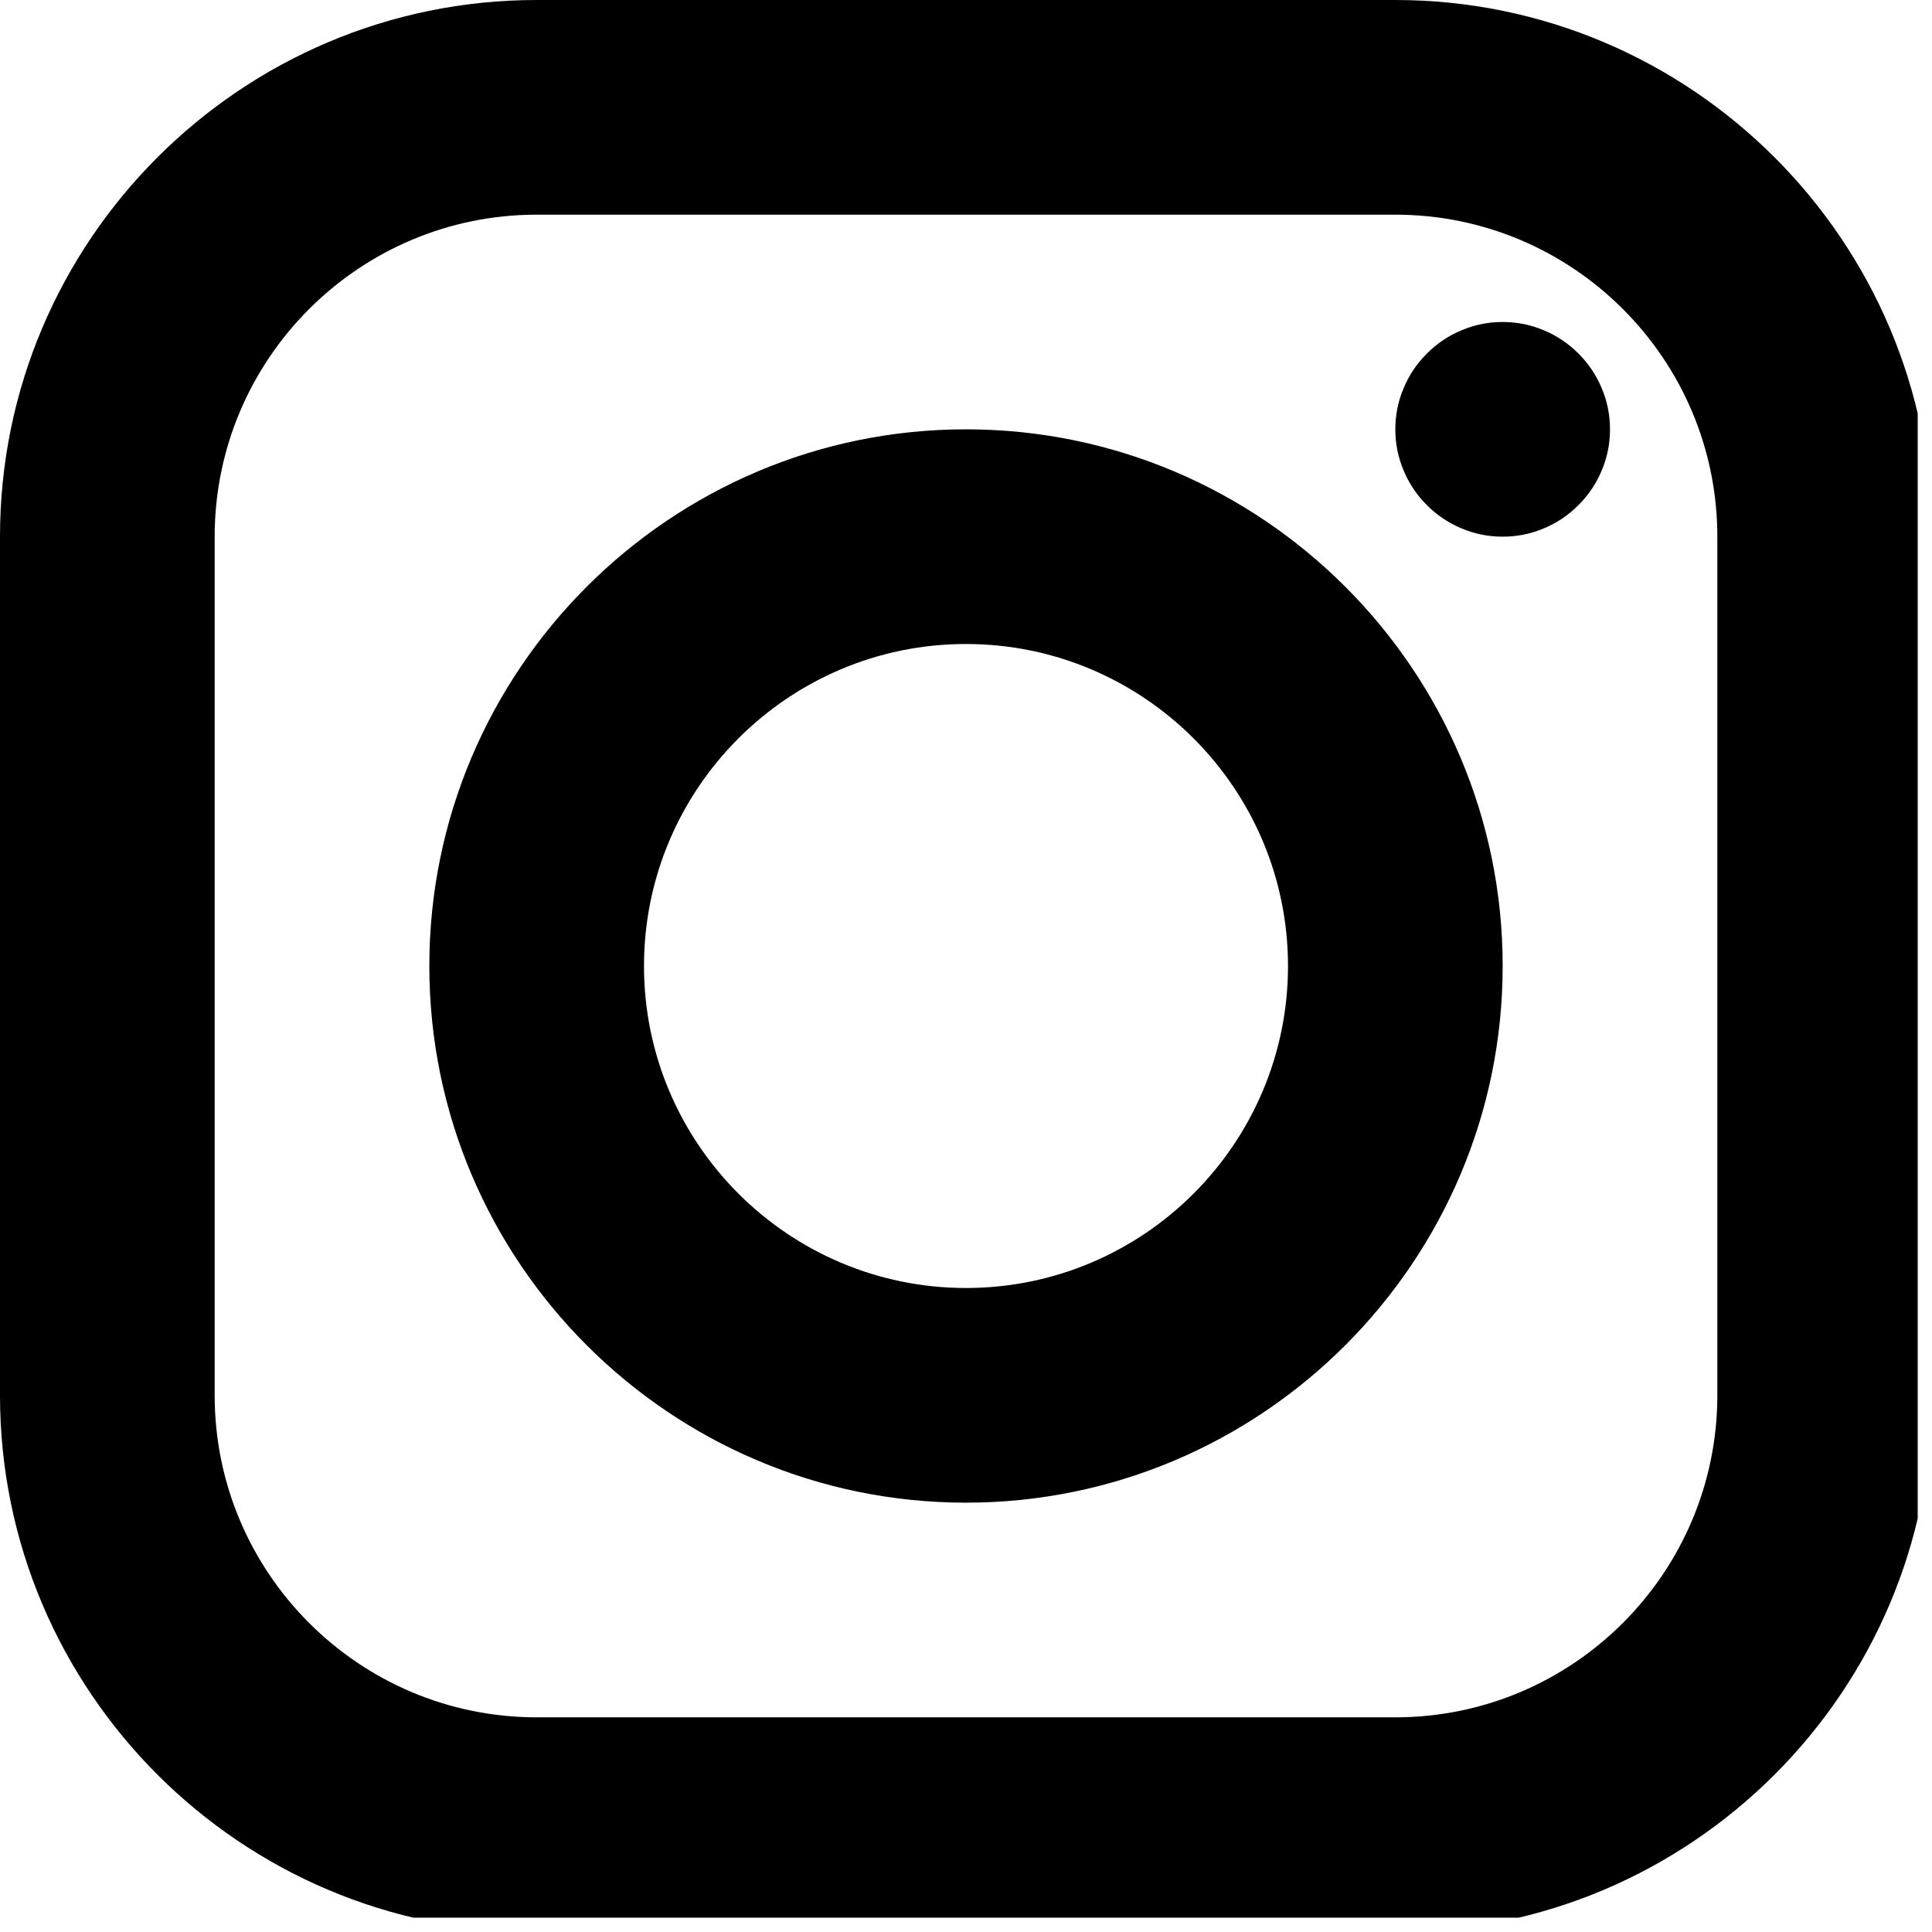 <svg xmlns="http://www.w3.org/2000/svg" xmlns:xlink="http://www.w3.org/1999/xlink" width="45" zoomAndPan="magnify" viewBox="0 0 33.75 33.75" height="45" preserveAspectRatio="xMidYMid meet" version="1.0"><defs><clipPath id="2367a20546"><path d="M 0 0 L 33.5 0 L 33.5 33.5 L 0 33.5 Z M 0 0 " clip-rule="nonzero"/></clipPath></defs><g clip-path="url(#2367a20546)"><path fill="#000000" d="M 9.375 0 C 4.207 0 0 4.207 0 9.375 L 0 24.375 C 0 29.543 4.207 33.75 9.375 33.75 L 24.375 33.75 C 29.543 33.75 33.75 29.543 33.75 24.375 L 33.75 9.375 C 33.75 4.207 29.543 0 24.375 0 Z M 9.375 3.75 L 24.375 3.75 C 27.477 3.75 30 6.273 30 9.375 L 30 24.375 C 30 27.477 27.477 30 24.375 30 L 9.375 30 C 6.273 30 3.75 27.477 3.75 24.375 L 3.75 9.375 C 3.75 6.273 6.273 3.75 9.375 3.75 Z M 26.25 5.625 C 26 5.625 25.762 5.672 25.531 5.77 C 25.305 5.863 25.102 6 24.926 6.176 C 24.75 6.352 24.613 6.555 24.52 6.781 C 24.422 7.012 24.375 7.25 24.375 7.5 C 24.375 7.75 24.422 7.988 24.52 8.219 C 24.613 8.445 24.75 8.648 24.926 8.824 C 25.102 9 25.305 9.137 25.531 9.23 C 25.762 9.328 26 9.375 26.25 9.375 C 26.5 9.375 26.738 9.328 26.969 9.23 C 27.195 9.137 27.398 9 27.574 8.824 C 27.75 8.648 27.887 8.445 27.98 8.219 C 28.078 7.988 28.125 7.75 28.125 7.5 C 28.125 7.25 28.078 7.012 27.98 6.781 C 27.887 6.555 27.75 6.352 27.574 6.176 C 27.398 6 27.195 5.863 26.969 5.77 C 26.738 5.672 26.5 5.625 26.25 5.625 Z M 16.875 7.5 C 11.707 7.5 7.5 11.707 7.5 16.875 C 7.5 22.043 11.707 26.25 16.875 26.25 C 22.043 26.25 26.25 22.043 26.25 16.875 C 26.25 11.707 22.043 7.5 16.875 7.5 Z M 16.875 11.25 C 19.977 11.25 22.5 13.773 22.5 16.875 C 22.5 19.977 19.977 22.5 16.875 22.5 C 13.773 22.5 11.25 19.977 11.25 16.875 C 11.25 13.773 13.773 11.25 16.875 11.25 Z M 16.875 11.25 " fill-opacity="1" fill-rule="nonzero"/></g></svg>